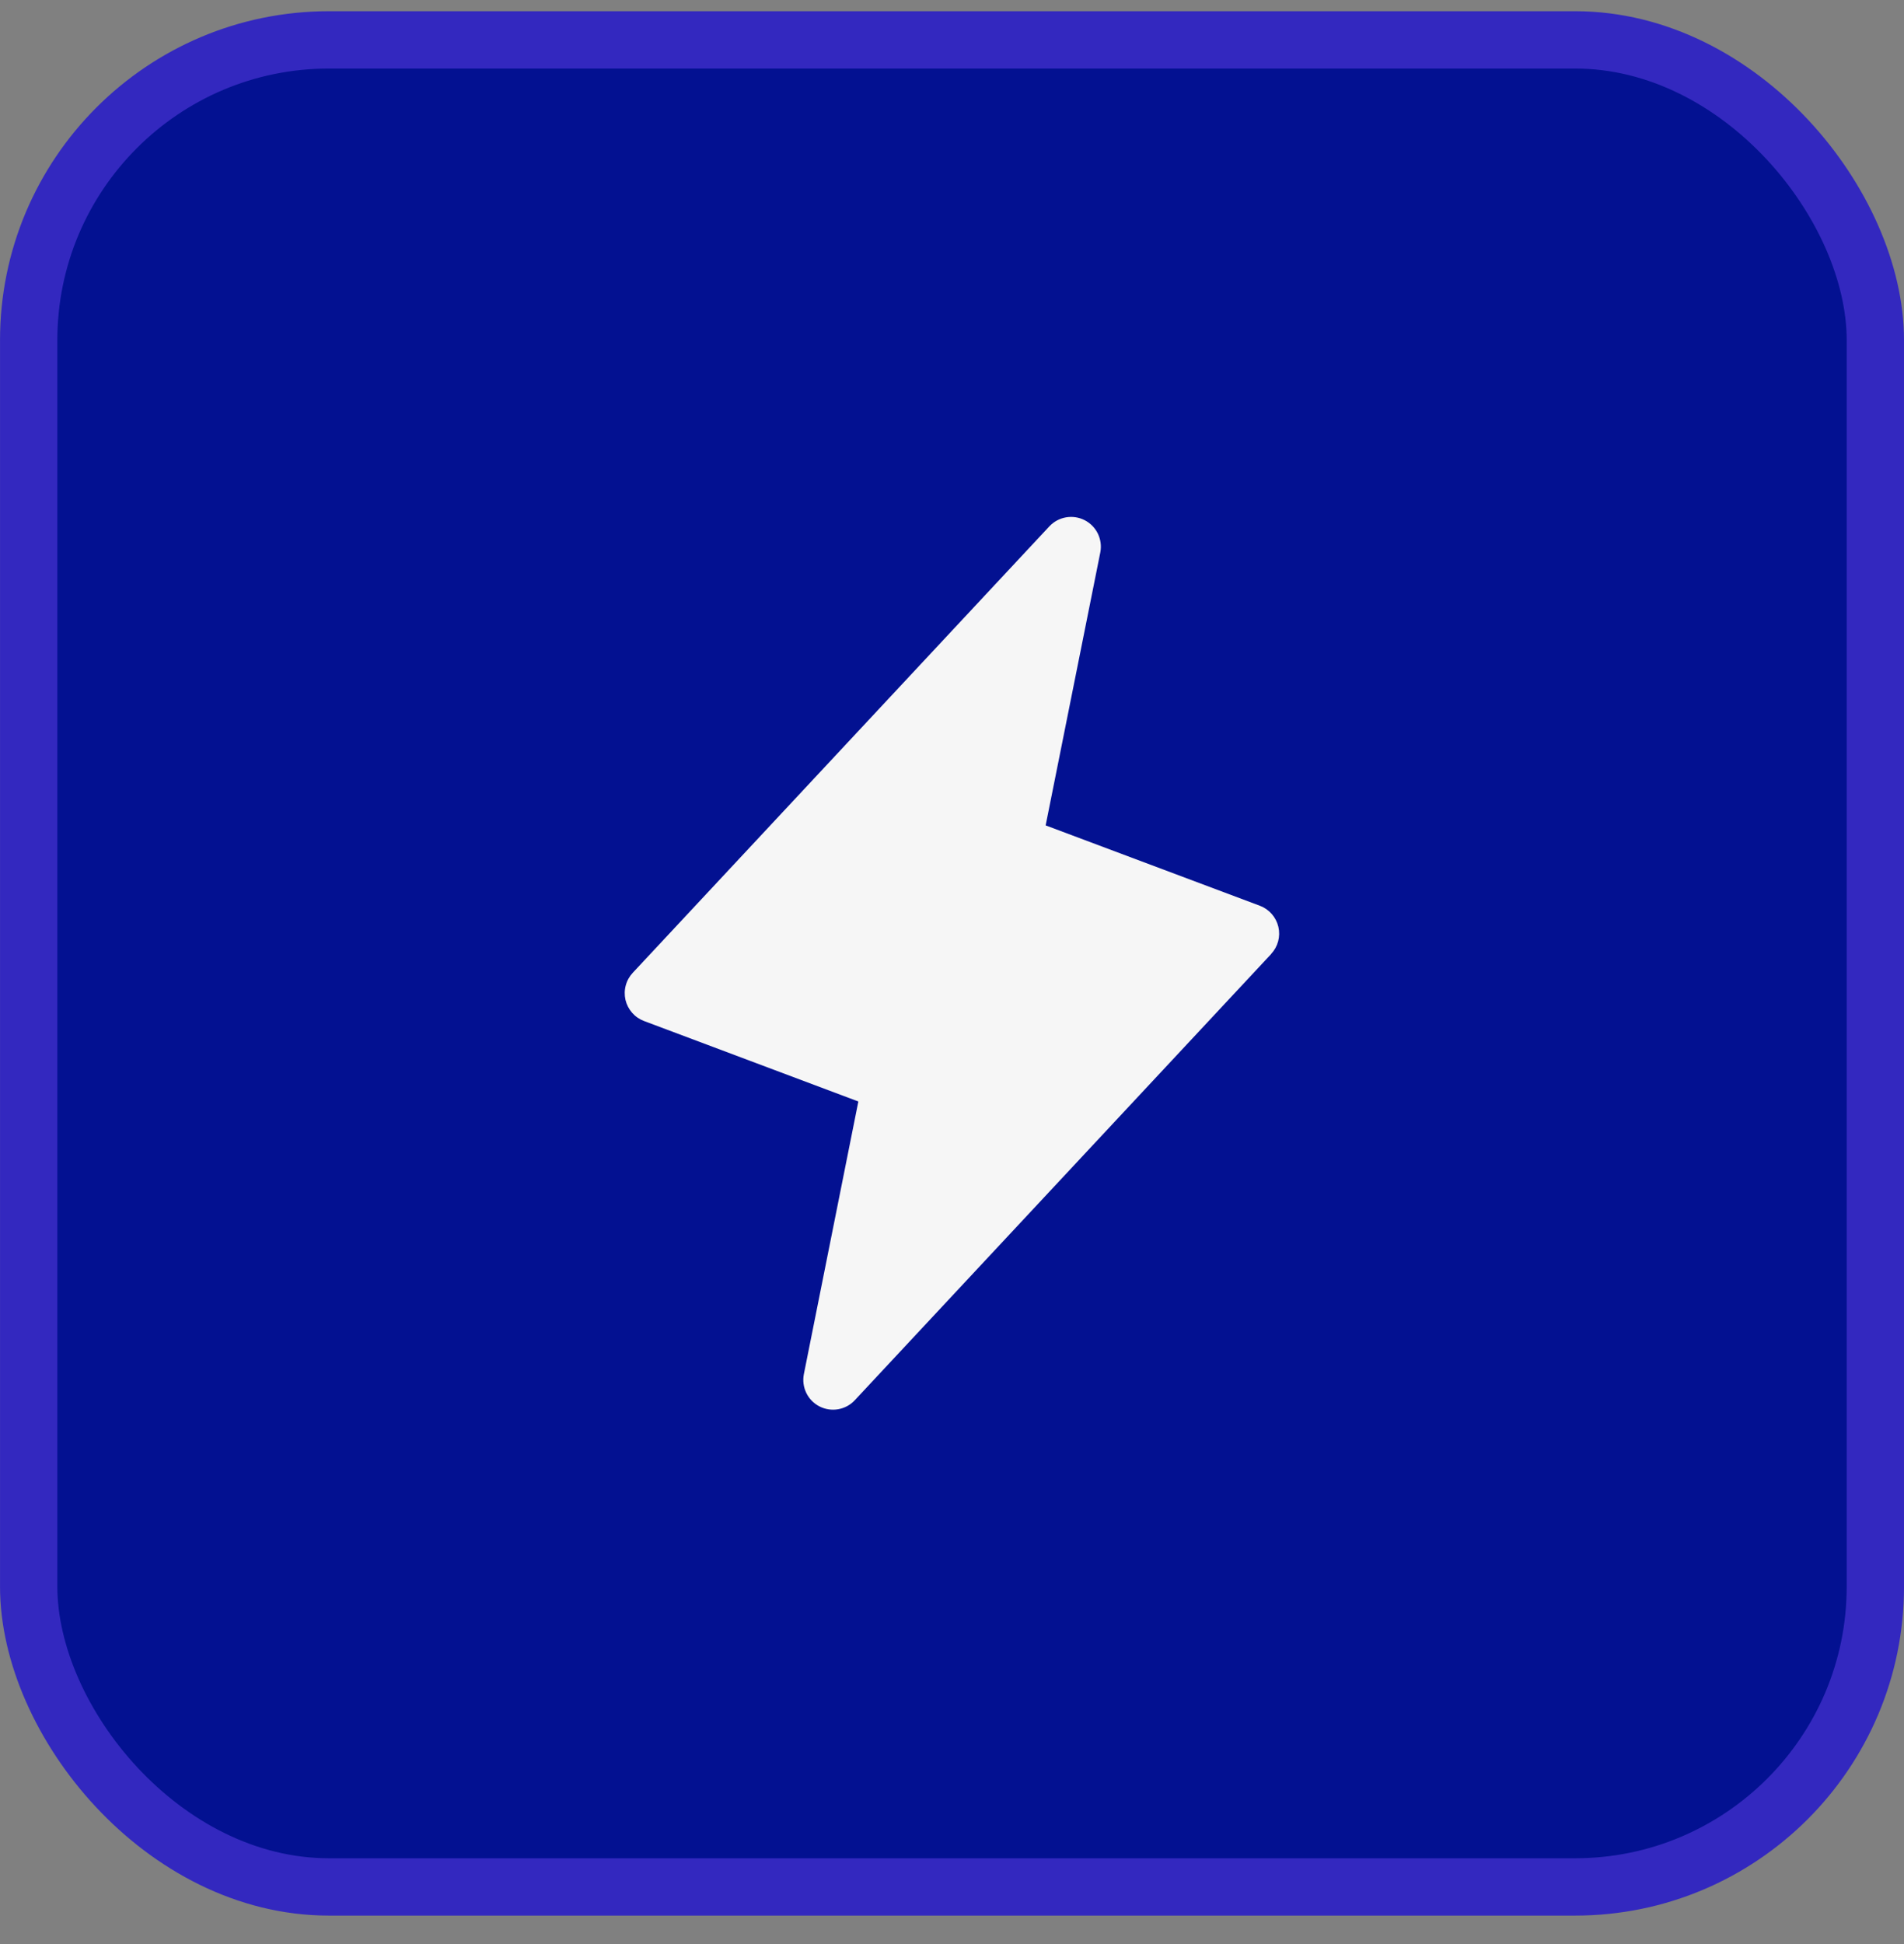 <?xml version="1.0" encoding="UTF-8"?> <svg xmlns="http://www.w3.org/2000/svg" width="48" height="49" viewBox="0 0 48 49" fill="none"><rect x="0" y="0" width="48" height="49" fill="#808080" stroke="none"/><rect x="0.723" y="1.005" width="46.555" height="46.555" rx="7.57" fill="#031191"></rect><rect x="0.723" y="1.005" width="46.555" height="46.555" rx="7.57" stroke="#3328BF" stroke-width="1.445"></rect><path d="M32.048 24.044L21.548 35.294C21.437 35.413 21.29 35.492 21.13 35.52C20.97 35.548 20.805 35.523 20.66 35.449C20.515 35.375 20.398 35.256 20.327 35.109C20.256 34.963 20.234 34.798 20.265 34.638L21.639 27.763L16.237 25.735C16.12 25.691 16.017 25.62 15.935 25.526C15.854 25.433 15.796 25.321 15.768 25.201C15.741 25.08 15.743 24.954 15.776 24.835C15.808 24.715 15.87 24.606 15.955 24.516L26.455 13.266C26.567 13.147 26.713 13.068 26.874 13.04C27.034 13.012 27.199 13.037 27.344 13.111C27.489 13.185 27.606 13.304 27.677 13.45C27.748 13.597 27.77 13.762 27.739 13.922L26.361 20.804L31.763 22.83C31.879 22.874 31.981 22.945 32.062 23.038C32.143 23.131 32.2 23.242 32.228 23.362C32.256 23.482 32.254 23.607 32.222 23.726C32.19 23.845 32.129 23.954 32.045 24.044H32.048Z" fill="#F6F6F6"></path></svg> 